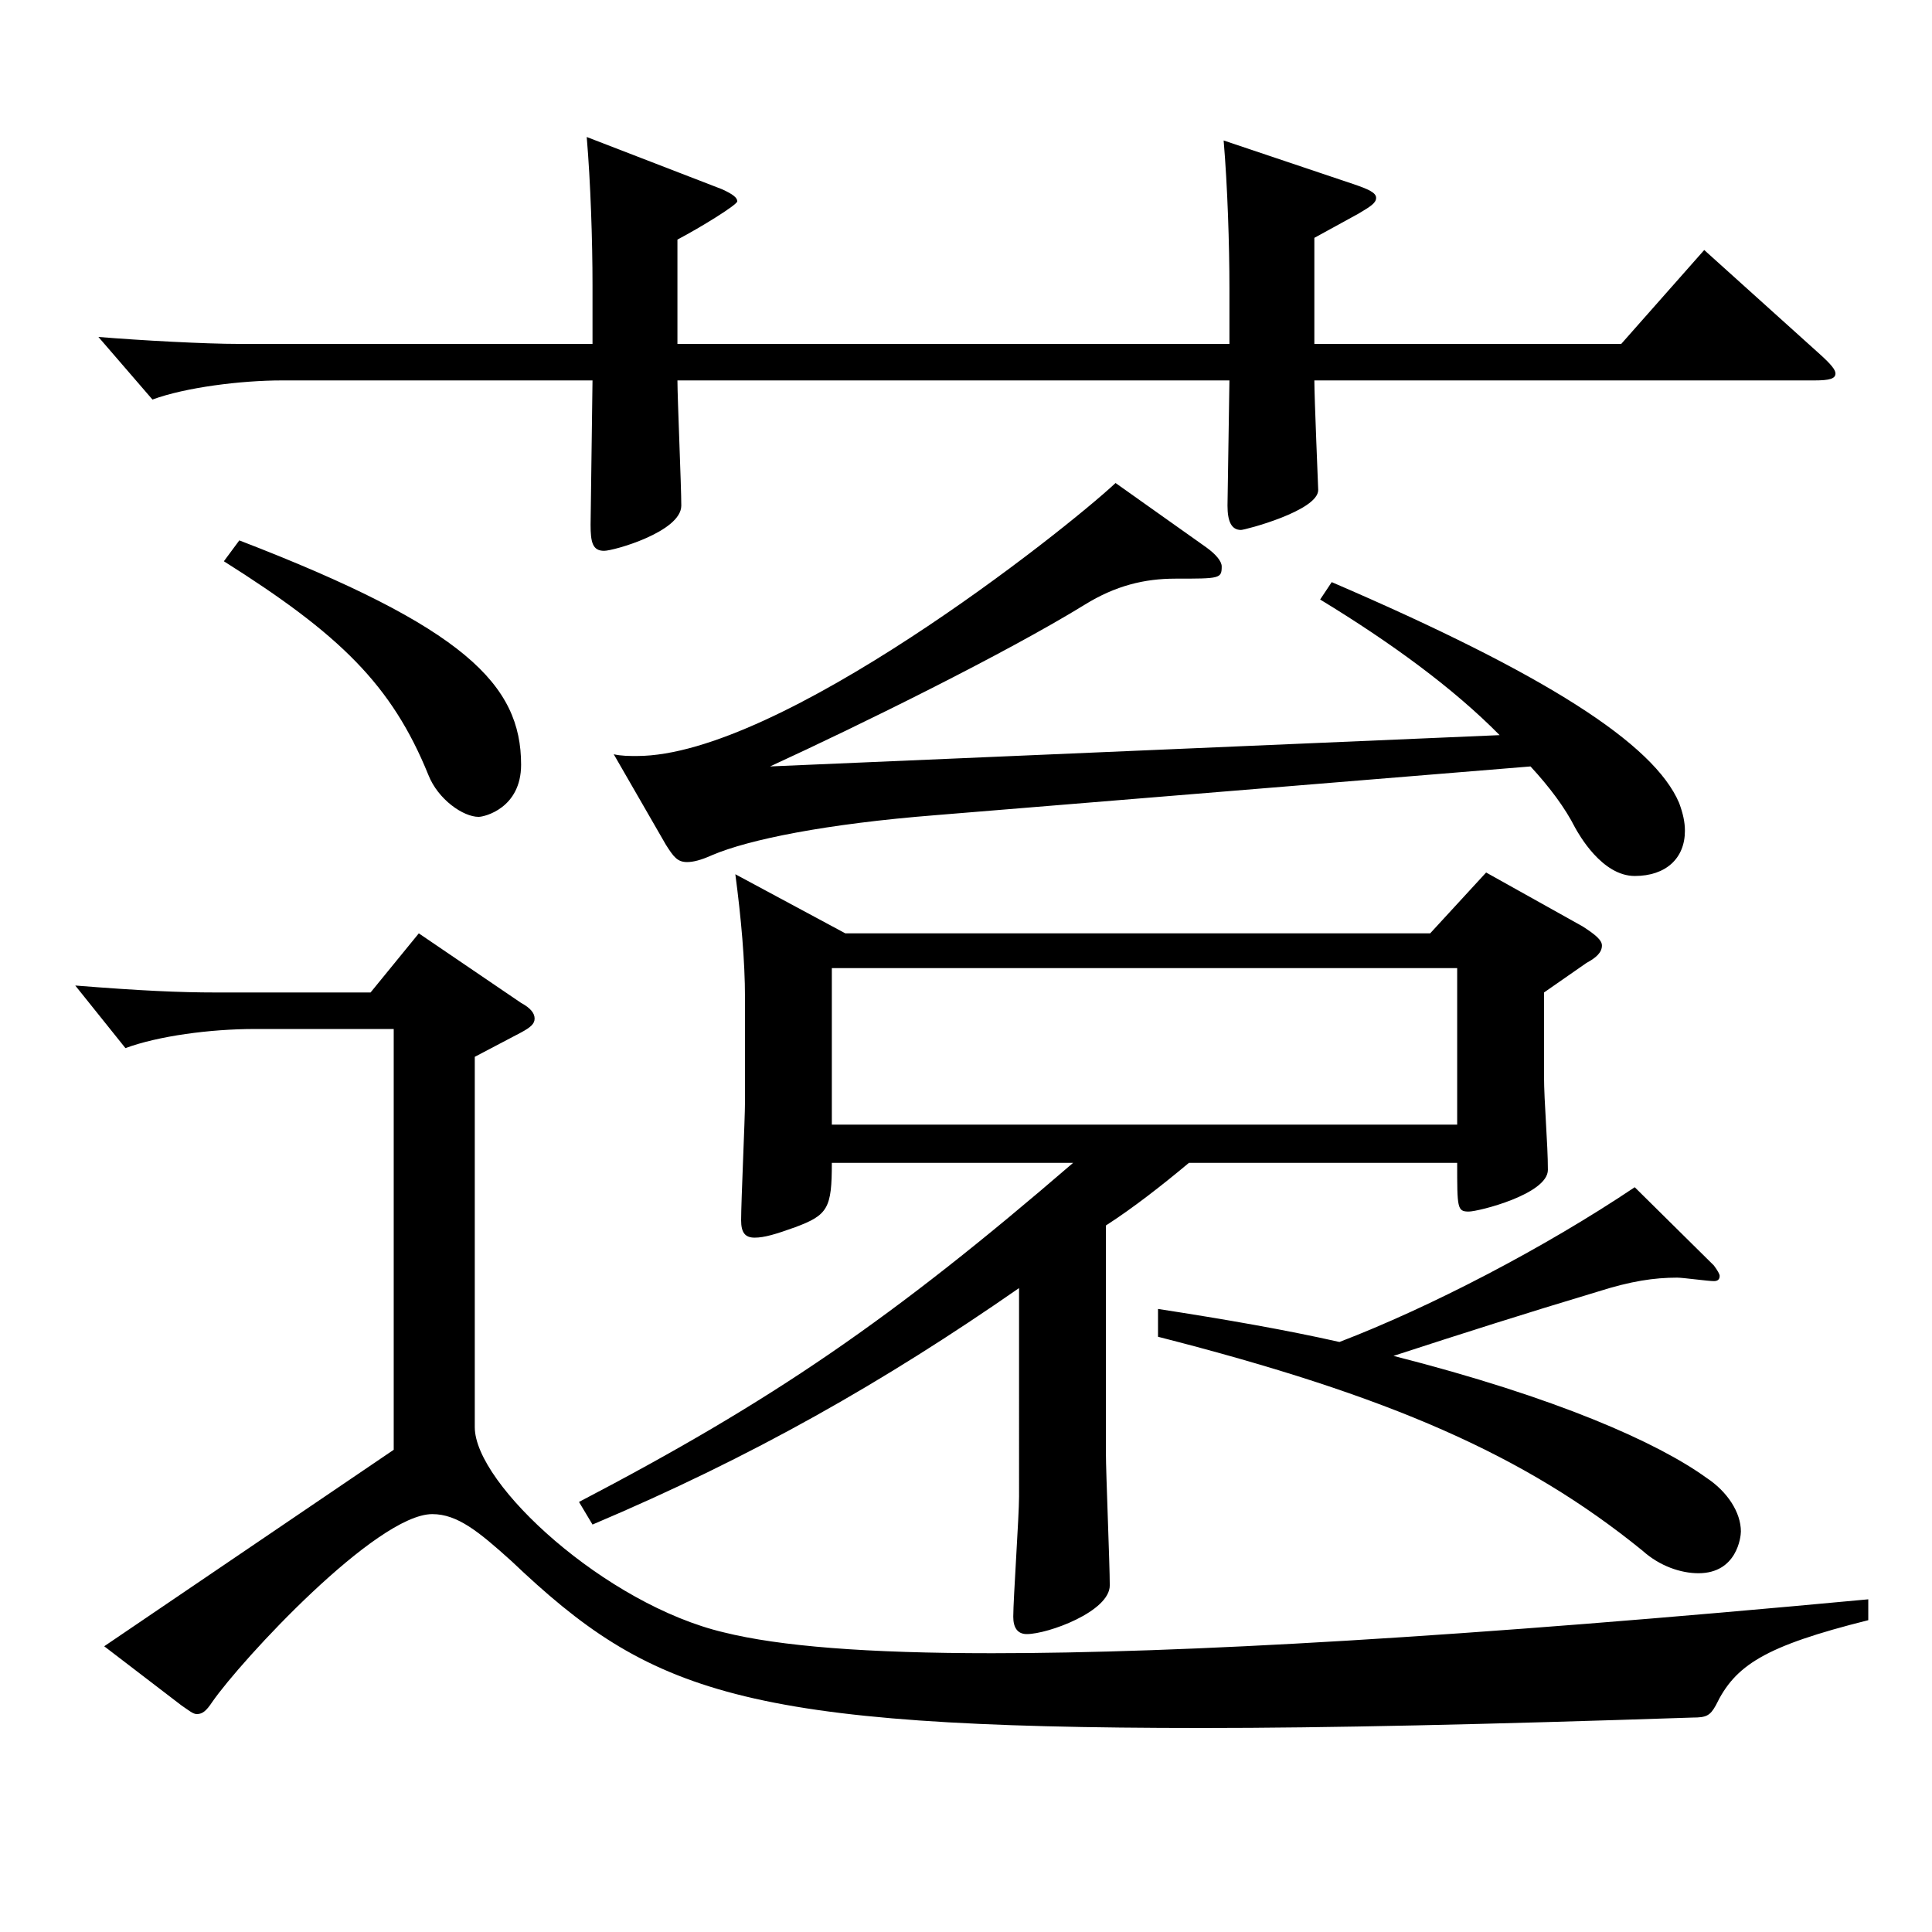 <?xml version="1.0" encoding="utf-8"?>
<!-- Generator: Adobe Illustrator 16.0.0, SVG Export Plug-In . SVG Version: 6.00 Build 0)  -->
<!DOCTYPE svg PUBLIC "-//W3C//DTD SVG 1.1//EN" "http://www.w3.org/Graphics/SVG/1.1/DTD/svg11.dtd">
<svg version="1.1" id="图层_1" xmlns="http://www.w3.org/2000/svg" xmlns:xlink="http://www.w3.org/1999/xlink" x="0px" y="0px"
	 width="1000px" height="1000px" viewBox="0 0 1000 1000" enable-background="new 0 0 1000 1000" xml:space="preserve">
<path d="M245.744,547.006v191.699c0,29.699,67.932,91.799,128.87,106.199c28.971,7.2,73.926,10.8,138.86,10.8
	c97.901,0,241.756-8.1,453.542-27.899v10.8c-53.945,13.5-68.93,23.399-78.92,44.1c-2.997,5.399-4.995,6.3-11.988,6.3
	c-107.891,3.6-188.81,5.399-253.744,5.399c-238.759,0-285.712-17.999-357.64-86.399c-16.982-15.3-27.972-24.3-40.958-24.3
	c-28.971,0-98.9,75.6-113.886,97.2c-2.997,4.5-4.995,6.3-7.991,6.3c-1.998,0-3.996-1.8-7.992-4.5l-39.96-30.6l149.849-101.7V532.606
	h-71.927c-22.978,0-49.95,3.6-66.933,9.899l-25.974-32.399c33.965,2.7,53.945,3.6,72.926,3.6h79.92l24.975-30.6l52.946,36
	c4.995,2.7,6.993,5.399,6.993,8.1s-1.998,4.5-6.993,7.2L245.744,547.006z M636.351,178.009v-28.8c0-22.5-0.999-53.1-2.997-76.5
	l66.933,22.5c7.992,2.7,11.988,4.5,11.988,7.2s-2.997,4.5-8.991,8.1l-22.978,12.601v54.899h158.84l42.957-48.6l59.939,53.999
	c5.994,5.4,7.992,8.101,7.992,9.9c0,2.7-2.997,3.6-10.989,3.6H680.306c0,9,1.998,55.8,1.998,56.7
	c0,10.8-37.961,20.699-39.959,20.699c-4.995,0-6.993-4.5-6.993-12.6l0.999-64.8H350.639c0,9,1.998,54.9,1.998,64.8
	c0,13.5-34.965,23.4-39.96,23.4c-5.994,0-6.993-4.5-6.993-13.5l0.999-74.7H145.845c-20.979,0-49.949,3.601-66.933,9.9l-27.972-32.4
	c21.978,1.801,54.944,3.601,72.927,3.601h182.815v-30.6c0-22.5-0.999-53.1-2.997-76.5l69.93,27c5.994,2.7,7.992,4.5,7.992,6.3
	s-18.981,13.5-30.969,19.8v54H636.351z M123.867,279.708c116.882,45,145.853,74.699,145.853,116.1
	c0,22.499-18.98,26.999-21.978,26.999c-7.992,0-20.979-9-25.974-21.6c-18.981-46.8-45.954-72.899-105.894-110.699L123.867,279.708z
	 M437.551,483.106h302.695l28.971-31.5l49.949,27.9c6.993,4.5,9.99,7.199,9.99,9.899c0,3.601-2.997,6.3-7.992,9l-21.978,15.3v43.2
	c0,13.5,1.998,35.1,1.998,48.6c0,12.6-35.964,21.6-40.959,21.6c-5.994,0-5.994-1.8-5.994-25.2H615.372
	c-13.986,11.7-28.972,23.4-42.957,32.4v117.899c0,9.899,1.998,57.6,1.998,68.399c0,13.5-31.968,25.199-42.957,25.199
	c-4.995,0-6.993-3.6-6.993-9c0-8.999,2.997-52.199,2.997-62.1V666.705c-69.93,48.6-137.86,87.3-220.777,122.399l-6.993-11.7
	c99.899-52.199,161.837-94.499,255.742-175.499H430.558c0,23.4-1.998,27-18.98,33.3c-9.99,3.601-15.984,5.4-20.979,5.4
	c-4.995,0-6.993-2.7-6.993-9c0-9.899,1.998-52.199,1.998-61.199v-54c0-18.899-1.998-41.399-4.995-63.899L437.551,483.106z
	 M689.297,301.308c110.889,47.7,166.832,83.699,179.819,114.3c1.998,5.399,2.996,9.899,2.996,14.399c0,14.4-9.989,23.4-25.974,23.4
	c-16.982,0-28.971-21.601-30.969-25.2c-4.995-9.9-12.986-20.7-22.977-31.5l-307.689,25.2c-56.943,4.5-96.902,12.6-115.884,20.699
	c-5.994,2.7-9.989,3.601-12.986,3.601c-4.995,0-6.993-2.7-10.989-9l-26.973-46.8c3.996,0.9,7.992,0.9,11.987,0.9
	c73.926,0,220.777-116.1,247.751-141.3l46.952,33.3c4.995,3.601,7.992,7.2,7.992,9.9c0,6.3-0.999,6.3-23.976,6.3
	c-15.984,0-30.969,3.6-46.953,13.5c-40.958,25.2-115.883,62.1-162.836,83.699l377.62-16.2c-23.977-24.3-55.944-47.699-92.907-70.199
	L689.297,301.308z M754.231,582.105v-80.999H430.558v80.999H754.231z M599.388,677.505c34.965,5.4,65.934,10.8,93.905,17.101
	c46.953-18,105.894-48.6,152.846-80.1l40.959,40.5c1.998,2.699,2.997,4.499,2.997,5.399c0,1.8-0.999,2.7-2.997,2.7
	c-2.997,0-15.983-1.8-18.98-1.8c-11.988,0-23.977,1.8-40.959,7.199c-38.961,11.7-69.93,21.601-105.894,33.3
	c84.914,21.601,136.862,45,161.837,63c10.989,7.2,17.982,18,17.982,27.899c0,2.7-1.998,21.601-21.979,21.601
	c-8.991,0-19.979-3.601-28.971-11.7c-60.938-49.5-130.868-80.1-250.747-110.699V677.505z"/>
</svg>
